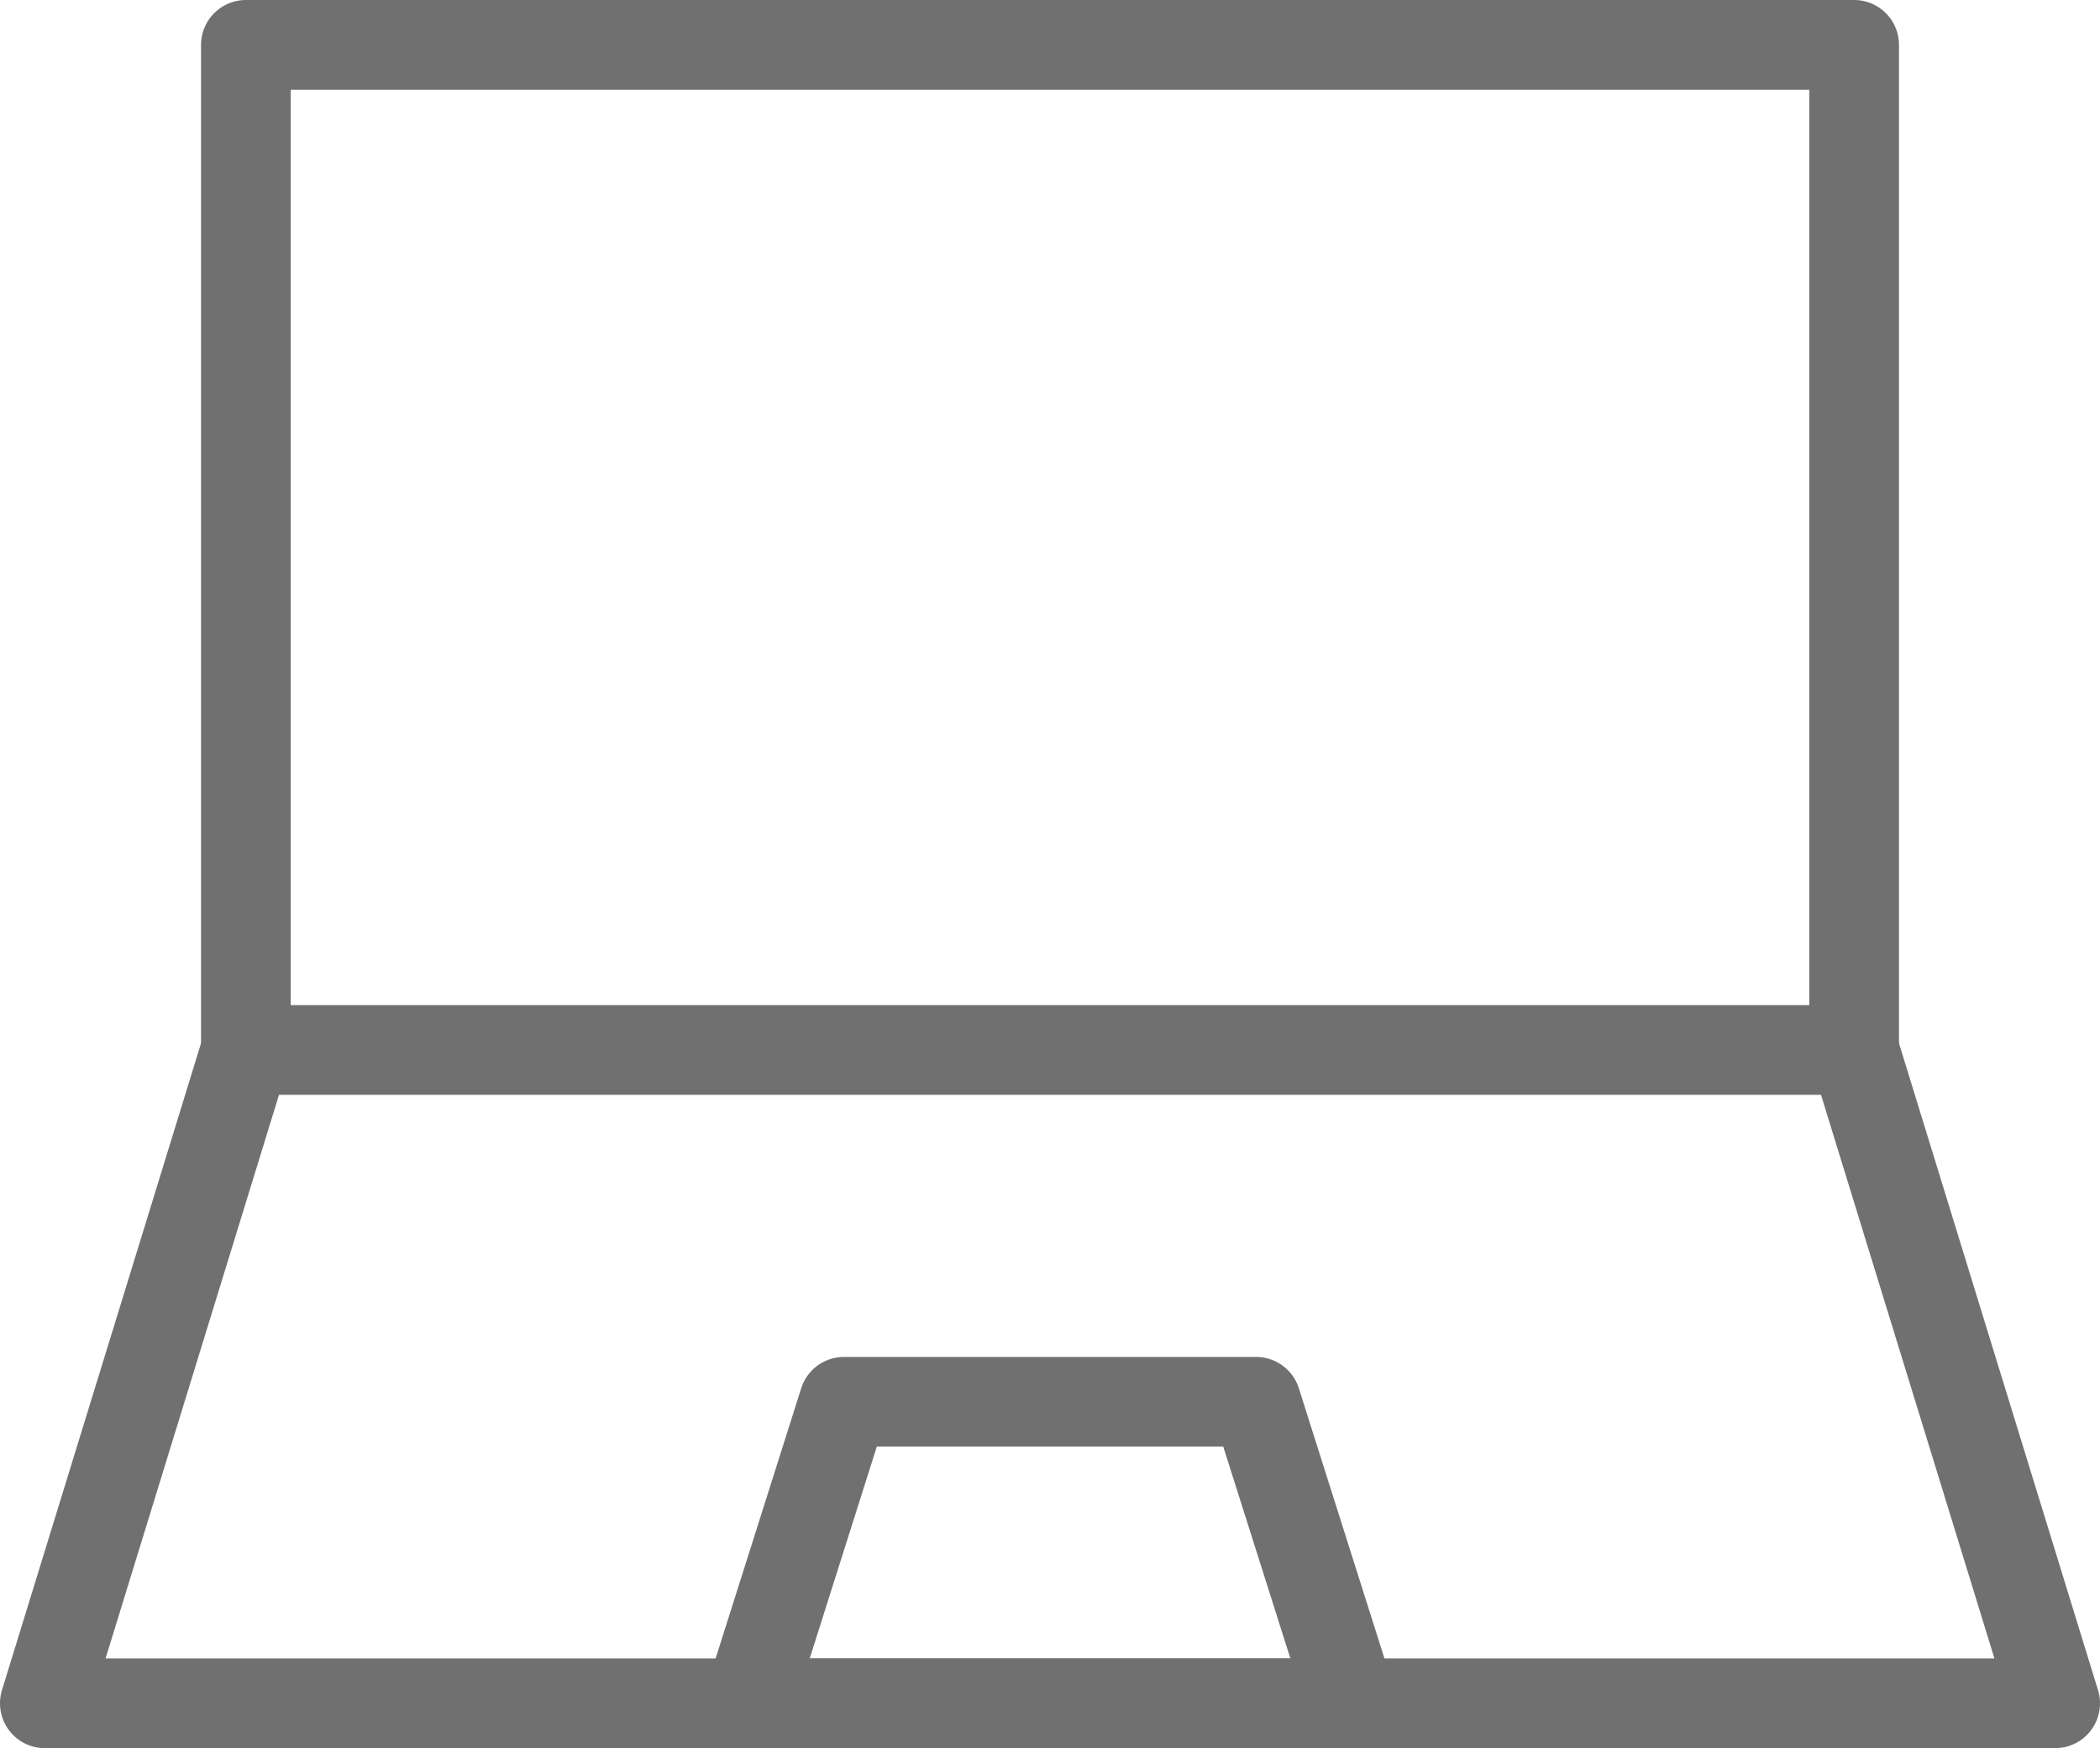 <?xml version="1.0" encoding="UTF-8"?>
<svg xmlns="http://www.w3.org/2000/svg" width="93.656" height="77.966" viewBox="0 0 93.656 77.966">
  <g id="Groupe_6" data-name="Groupe 6" transform="translate(0 -2)">
    <path id="Tracé_16" data-name="Tracé 16" d="M75.725,4H4V48.828H75.725Z" transform="translate(6.966 0)" fill="none" stroke="#707070" stroke-linecap="round" stroke-linejoin="round" stroke-width="4"></path>
    <path id="Tracé_17" data-name="Tracé 17" d="M10.966,14,2,43.138H91.656L82.691,14" transform="translate(0 34.828)" fill="none" stroke="#707070" stroke-linecap="round" stroke-linejoin="round" stroke-width="4"></path>
    <path id="Tracé_18" data-name="Tracé 18" d="M13.259,17.5h18.38L35.9,30.948H9Z" transform="translate(24.38 47.018)" fill="none" stroke="#707070" stroke-linecap="round" stroke-linejoin="round" stroke-width="4"></path>
  </g>
</svg>
